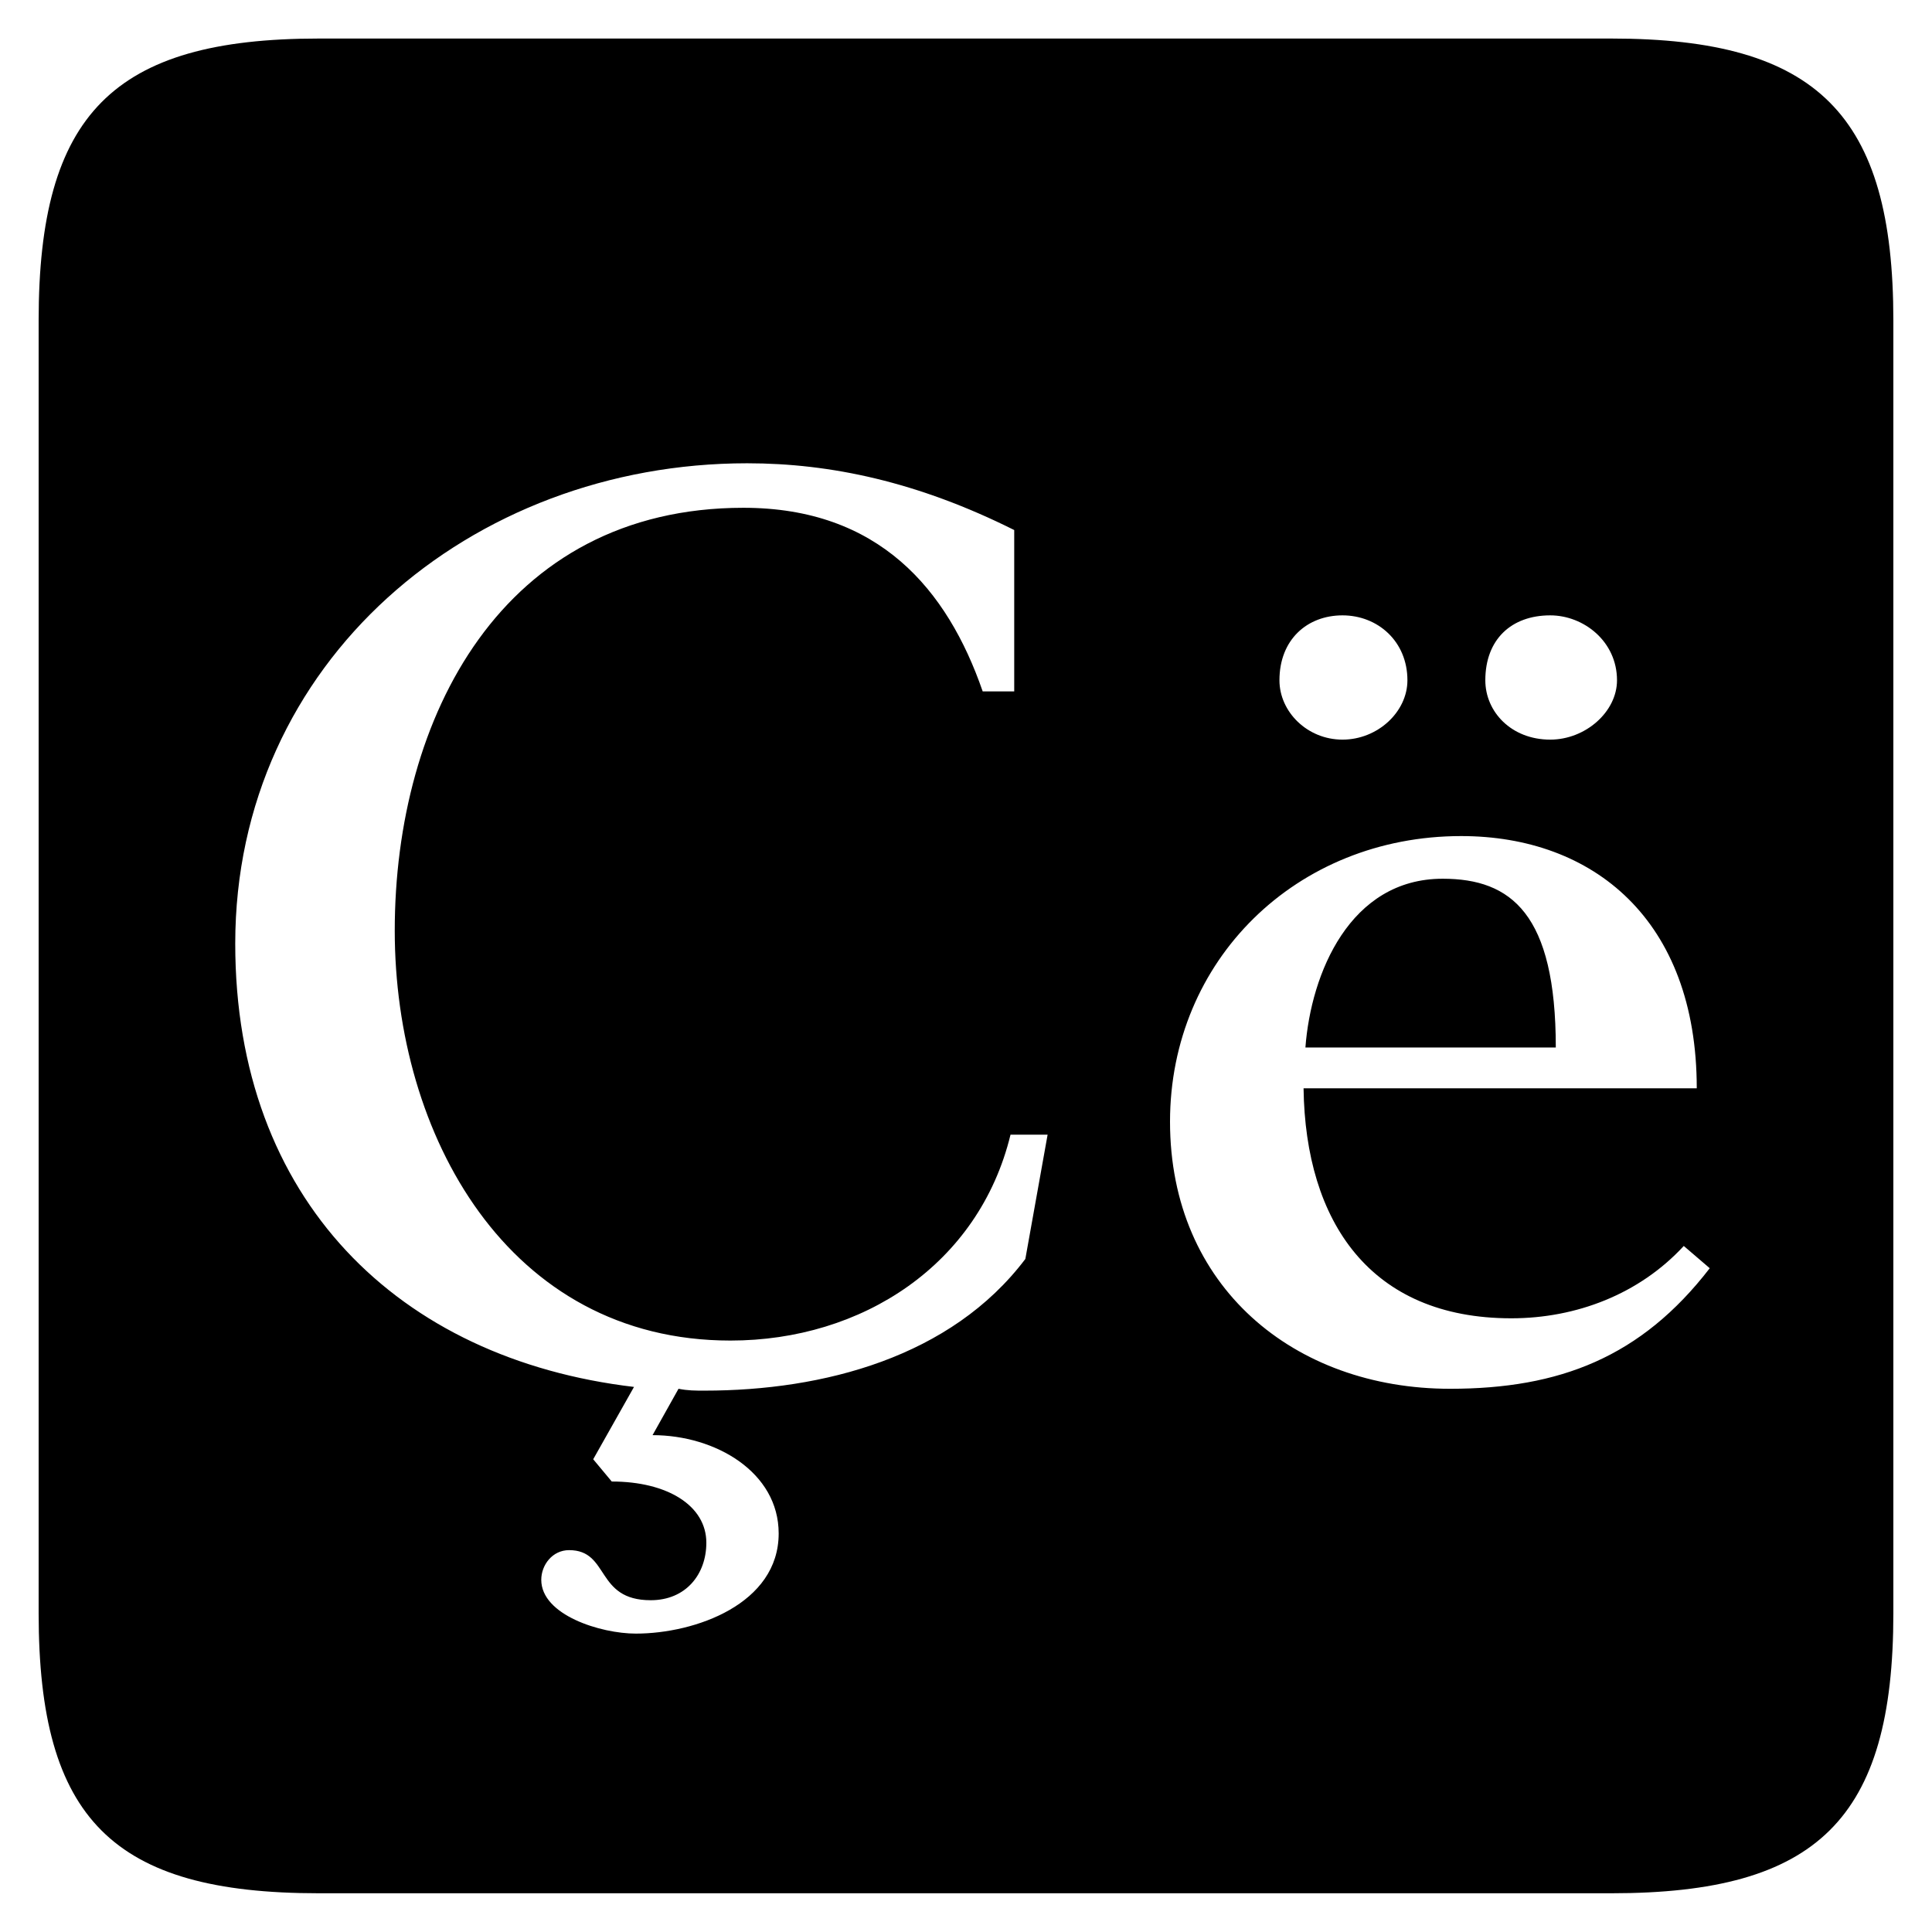 <?xml version="1.0" standalone="no"?>
<!DOCTYPE svg PUBLIC "-//W3C//DTD SVG 1.1//EN" "http://www.w3.org/Graphics/SVG/1.1/DTD/svg11.dtd">
<svg width="100%" height="100%" viewBox="0 0 200 200" version="1.1" xmlns="http://www.w3.org/2000/svg" xmlns:xlink="http://www.w3.org/1999/xlink" xml:space="preserve" style="fill-rule:evenodd;clip-rule:evenodd;stroke-linejoin:round;stroke-miterlimit:1.414;">
    <g transform="matrix(1,0,0,1,-88.447,99)">
        <g id="Ebene1">
            <path d="M147.359,61.47C151.583,61.47 150.047,66.654 155.807,66.654C159.455,66.654 161.567,63.966 161.567,60.702C161.567,56.862 157.535,54.366 151.775,54.366L149.855,52.062L154.079,44.574C129.695,41.694 112.799,25.182 112.799,-1.314C112.799,-30.498 137.183,-51.042 165.791,-51.042C174.431,-51.042 183.455,-49.122 193.439,-44.13L193.439,-27.426L190.175,-27.426C186.527,-37.986 179.423,-46.434 165.407,-46.434C140.447,-46.434 129.311,-24.738 129.311,-2.658C129.311,18.462 141.023,39.774 164.063,39.774C177.695,39.774 189.791,31.902 193.055,18.462L196.895,18.462L194.591,31.326C186.911,41.502 173.663,44.958 161.375,44.958C160.415,44.958 159.647,44.958 158.687,44.766L155.999,49.566C162.527,49.566 169.055,53.406 169.055,59.742C169.055,67.038 160.415,70.11 154.271,70.11C150.623,70.11 144.479,68.19 144.479,64.542C144.479,63.006 145.631,61.47 147.359,61.47ZM238.559,44.766C222.431,44.766 209.567,34.206 209.567,17.118C209.567,0.414 222.623,-12.45 239.711,-12.45C253.343,-12.45 264.095,-3.81 264.095,13.662L223.391,13.662C223.583,27.486 230.303,37.47 244.895,37.47C251.615,37.47 258.143,34.974 262.751,29.982L265.439,32.286C258.335,41.502 249.887,44.766 238.559,44.766ZM220.895,-28.578C220.895,-32.802 223.775,-35.298 227.423,-35.298C231.071,-35.298 234.143,-32.61 234.143,-28.578C234.143,-25.314 231.071,-22.434 227.423,-22.434C223.775,-22.434 220.895,-25.314 220.895,-28.578ZM249.503,9.438C249.503,-4.386 244.895,-8.034 237.791,-8.034C228.191,-8.034 224.159,1.758 223.583,9.438L249.503,9.438ZM242.207,-28.578C242.207,-32.802 244.895,-35.298 248.927,-35.298C252.383,-35.298 255.839,-32.61 255.839,-28.578C255.839,-25.314 252.575,-22.434 248.927,-22.434C244.895,-22.434 242.207,-25.314 242.207,-28.578ZM121.439,96.99L255.263,96.99C276.575,96.99 284.447,89.31 284.447,67.998L284.447,-65.826C284.447,-87.138 276.575,-95.01 255.263,-95.01L121.439,-95.01C100.127,-95.01 92.447,-87.138 92.447,-65.826L92.447,67.998C92.447,89.31 100.127,96.99 121.439,96.99Z" style="fill:black;fill-rule:nonzero;"/>
        </g>
    </g>
</svg>
